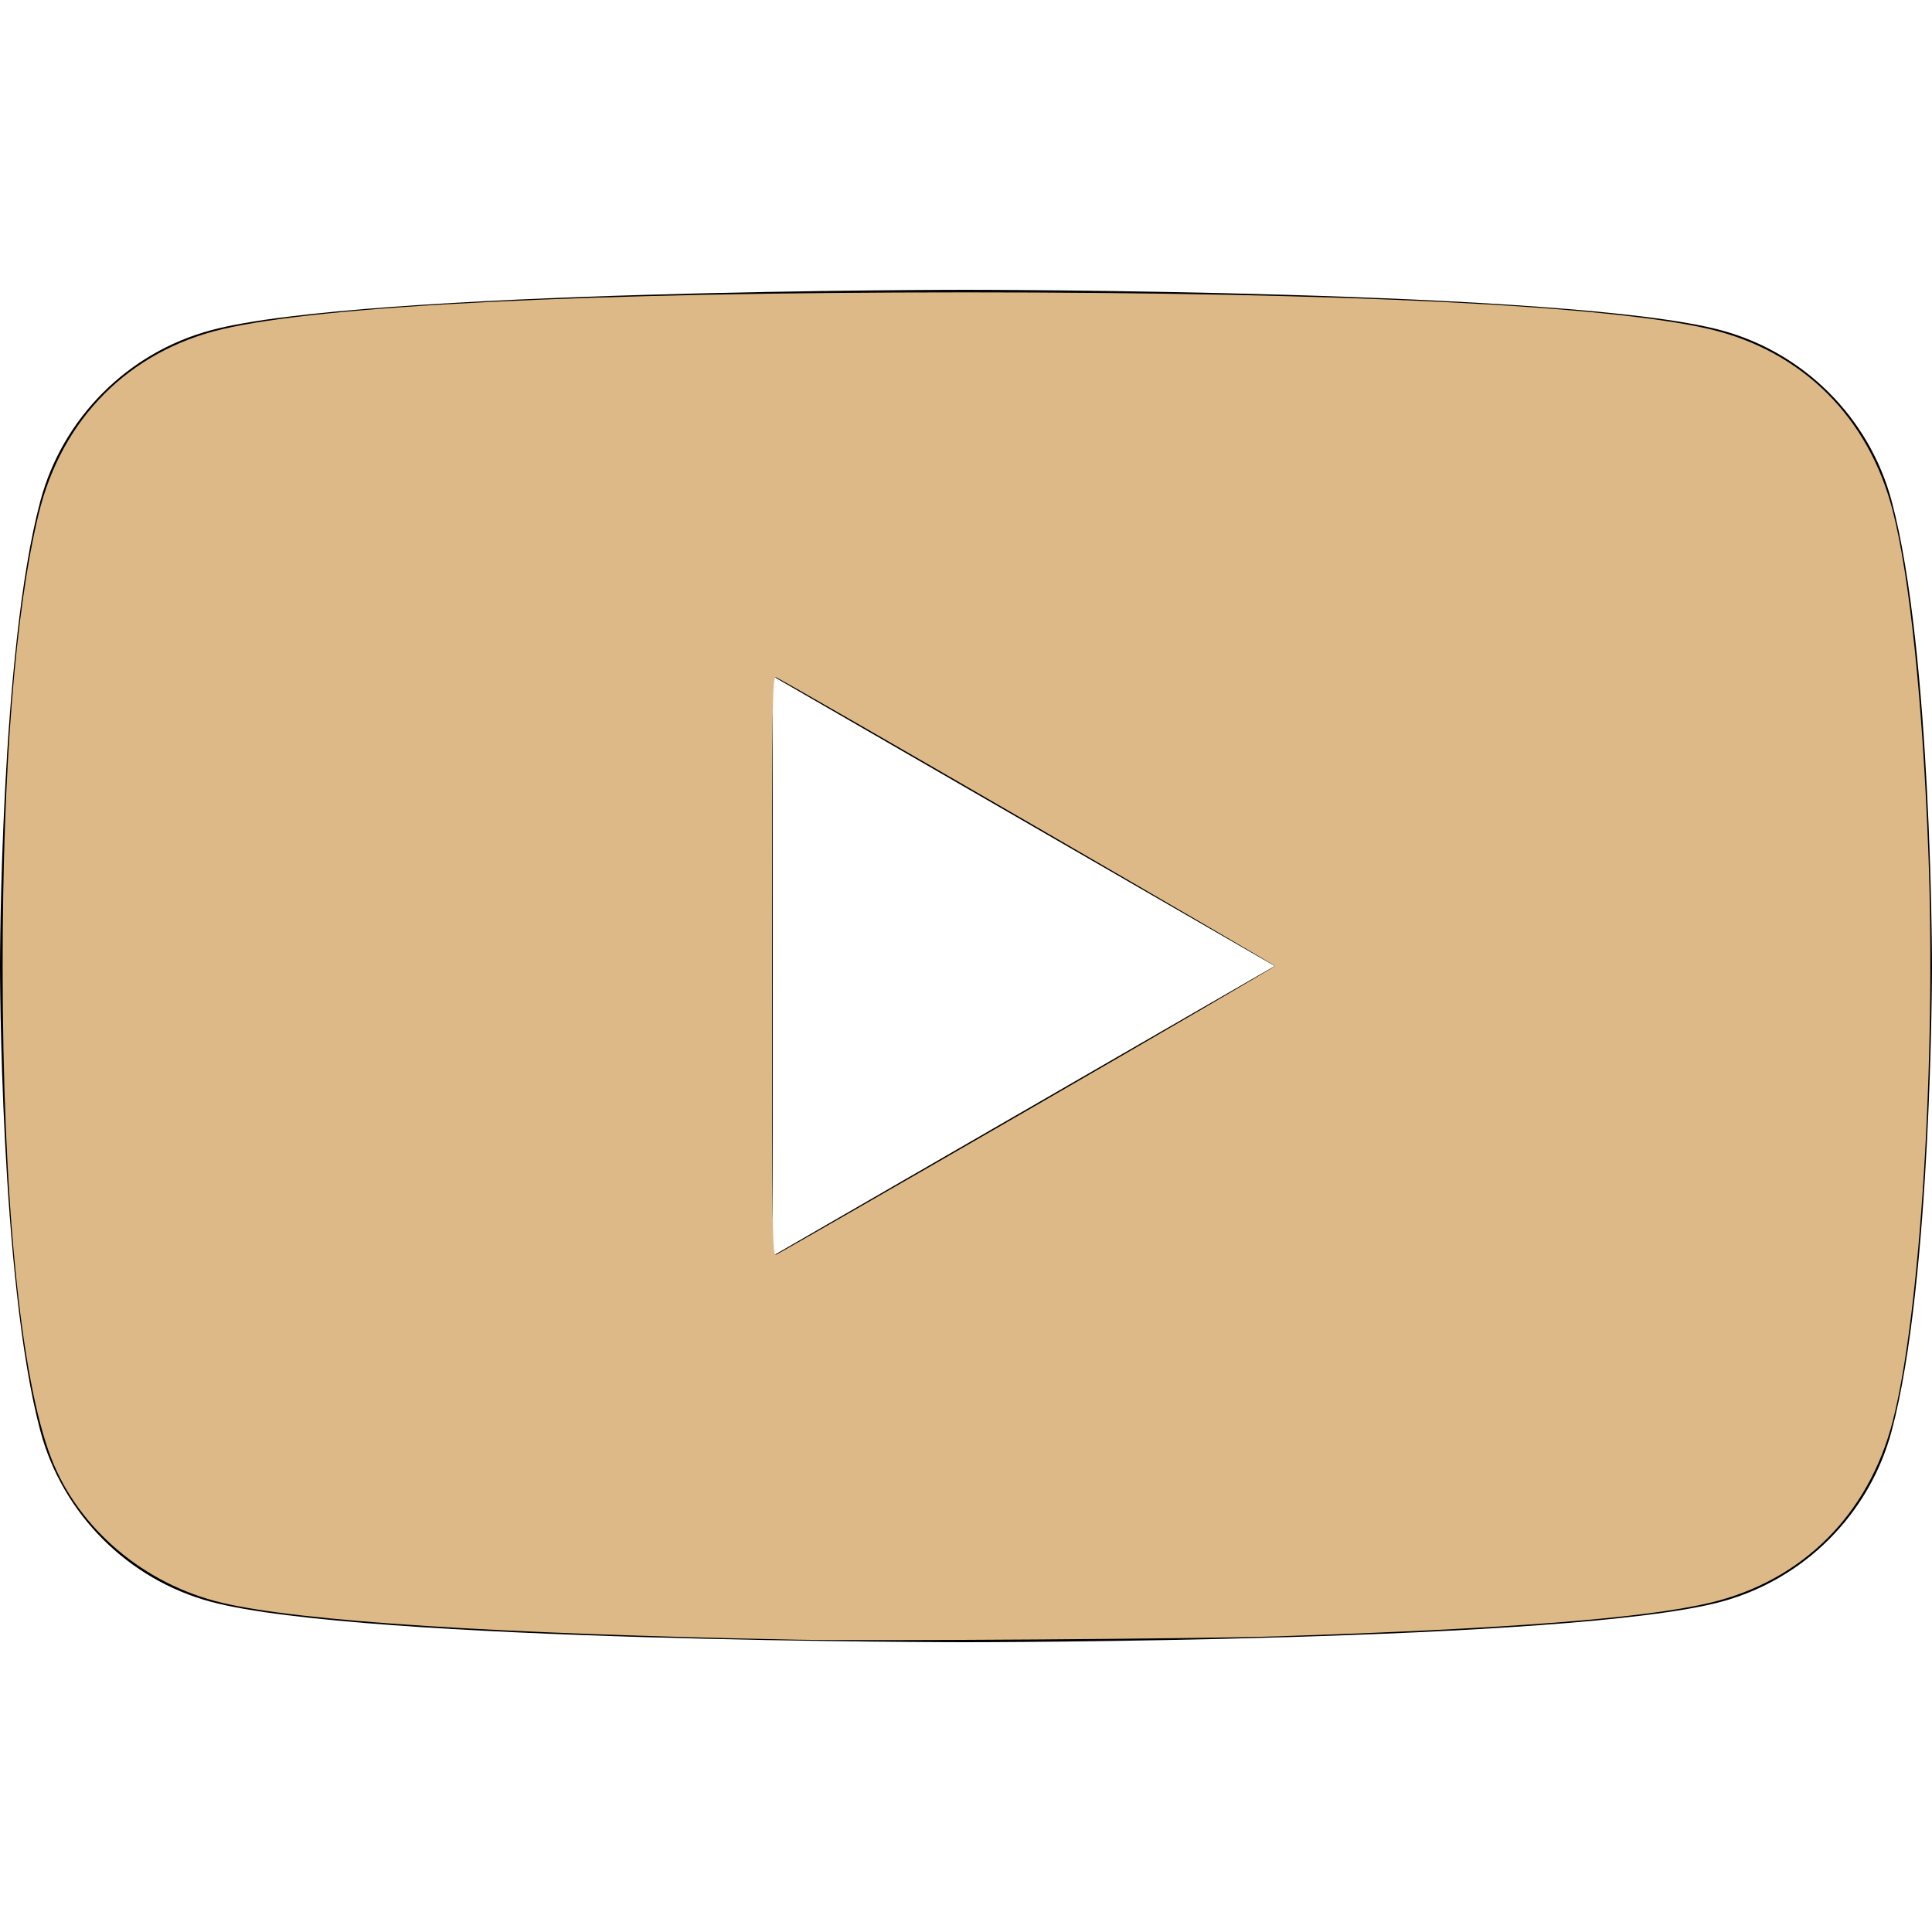 <?xml version="1.0" encoding="UTF-8" standalone="no"?>
<svg
   height="100%"
   style="fill-rule:evenodd;clip-rule:evenodd;stroke-linejoin:round;stroke-miterlimit:2;"
   version="1.1"
   viewBox="0 0 512 512"
   width="100%"
   xml:space="preserve"
   id="svg1"
   sodipodi:docname="yt.svg"
   inkscape:version="1.4.2 (f4327f4, 2025-05-13)"
   xmlns:inkscape="http://www.inkscape.org/namespaces/inkscape"
   xmlns:sodipodi="http://sodipodi.sourceforge.net/DTD/sodipodi-0.dtd"
   xmlns="http://www.w3.org/2000/svg"
   xmlns:svg="http://www.w3.org/2000/svg"><defs
     id="defs1" /><sodipodi:namedview
     id="namedview1"
     pagecolor="#505050"
     bordercolor="#eeeeee"
     borderopacity="1"
     inkscape:showpageshadow="0"
     inkscape:pageopacity="0"
     inkscape:pagecheckerboard="0"
     inkscape:deskcolor="#505050"
     inkscape:zoom="1.5761719"
     inkscape:cx="255.68278"
     inkscape:cy="256"
     inkscape:window-width="1920"
     inkscape:window-height="1009"
     inkscape:window-x="1912"
     inkscape:window-y="-8"
     inkscape:window-maximized="1"
     inkscape:current-layer="svg1" /><path
     d="M501.303,132.765c-5.887,-22.03 -23.235,-39.377 -45.265,-45.265c-39.932,-10.7 -200.038,-10.7 -200.038,-10.7c0,0 -160.107,0 -200.039,10.7c-22.026,5.888 -39.377,23.235 -45.264,45.265c-10.697,39.928 -10.697,123.238 -10.697,123.238c0,0 0,83.308 10.697,123.232c5.887,22.03 23.238,39.382 45.264,45.269c39.932,10.696 200.039,10.696 200.039,10.696c0,0 160.106,0 200.038,-10.696c22.03,-5.887 39.378,-23.239 45.265,-45.269c10.696,-39.924 10.696,-123.232 10.696,-123.232c0,0 0,-83.31 -10.696,-123.238Zm-296.506,200.039l0,-153.603l133.019,76.802l-133.019,76.801Z"
     style="fill-rule:nonzero;"
     id="path1" /><path
     style="fill:#dcb987;stroke-width:0.634"
     d="M 211.271,434.535 C 131.56,432.978 79.499,429.64 58.872,424.762 38.223,419.88 20.79,405.117 13.566,386.399 5.4,365.241 0.702,317.618 0.702,256 c 0,-52.373 3.331,-94.214 9.539,-119.816 C 16.347,111.001 34.149,93.084 58.872,87.238 85.367,80.972 155.891,77.482 256,77.482 c 100.034,0 170.653,3.495 197.128,9.755 24.459,5.784 42.098,23.318 48.484,48.198 4.468,17.406 7.908,50.433 9.418,90.428 2.075,54.954 -2.136,122.331 -9.418,150.701 -6.373,24.829 -24.075,42.426 -48.484,48.198 -17.401,4.115 -53.322,6.894 -114.967,8.896 -19.708,0.64 -107.822,1.248 -126.89,0.876 z m 61.053,-140.304 c 36.036,-20.807 65.519,-38.01 65.519,-38.229 0,-0.4 -130.094,-75.701 -132.143,-76.487 -1.028,-0.395 -1.091,4.02 -1.091,76.485 0,72.649 0.061,76.881 1.098,76.483 0.604,-0.232 30.581,-17.445 66.617,-38.252 z"
     id="path2" /></svg>
